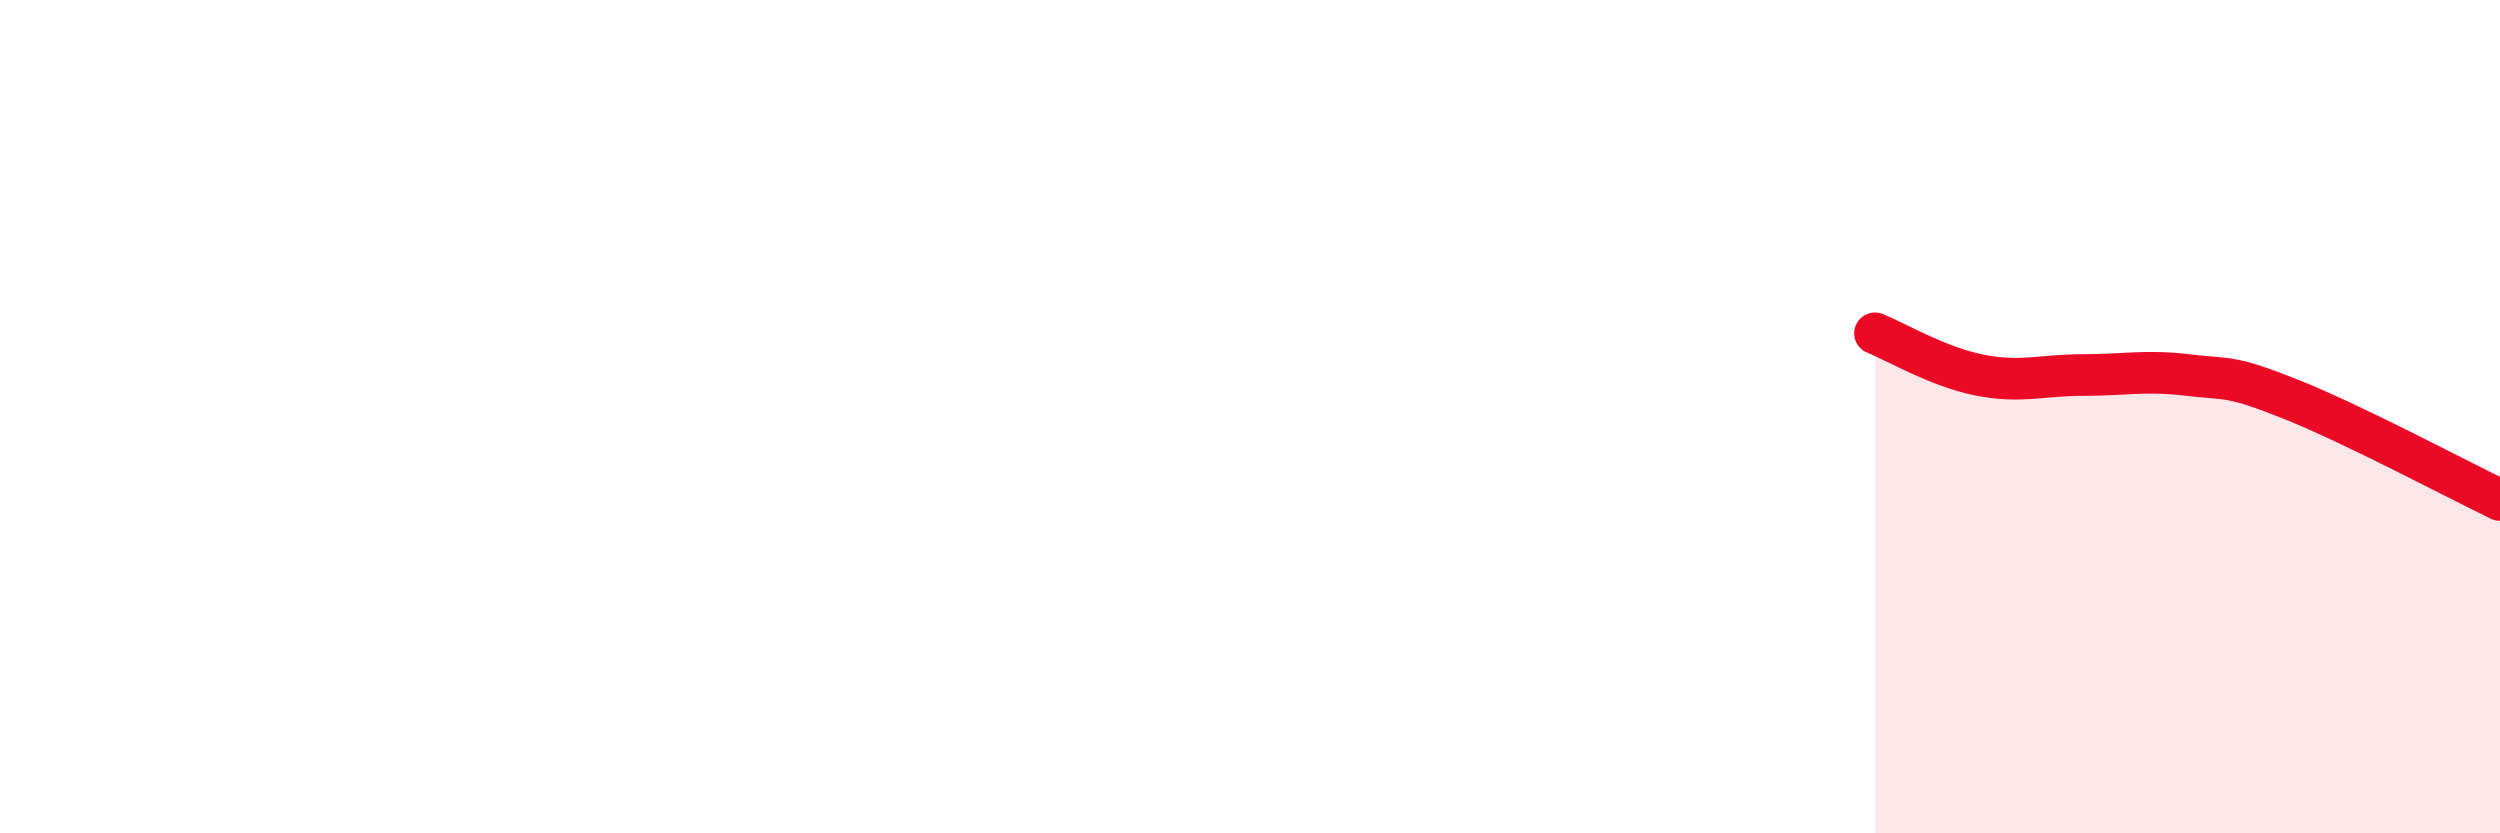 
    <svg width="60" height="20" viewBox="0 0 60 20" xmlns="http://www.w3.org/2000/svg">
      <path
        d="M 45,8 C 45.5,8.2 46.5,8.8 47.5,9 C 48.5,9.2 49,9 50,9 C 51,9 51.5,8.88 52.5,9 C 53.5,9.12 53.5,8.99 55,9.59 C 56.5,10.19 59,11.52 60,12L60 20L45 20Z"
        fill="#EB0A25"
        opacity="0.1"
        stroke-linecap="round"
        stroke-linejoin="round"
      />
      <path
        d="M 45,8 C 45.5,8.2 46.5,8.8 47.5,9 C 48.5,9.2 49,9 50,9 C 51,9 51.5,8.88 52.5,9 C 53.5,9.12 53.5,8.99 55,9.59 C 56.5,10.19 59,11.52 60,12"
        stroke="#EB0A25"
        stroke-width="1"
        fill="none"
        stroke-linecap="round"
        stroke-linejoin="round"
      />
    </svg>
  